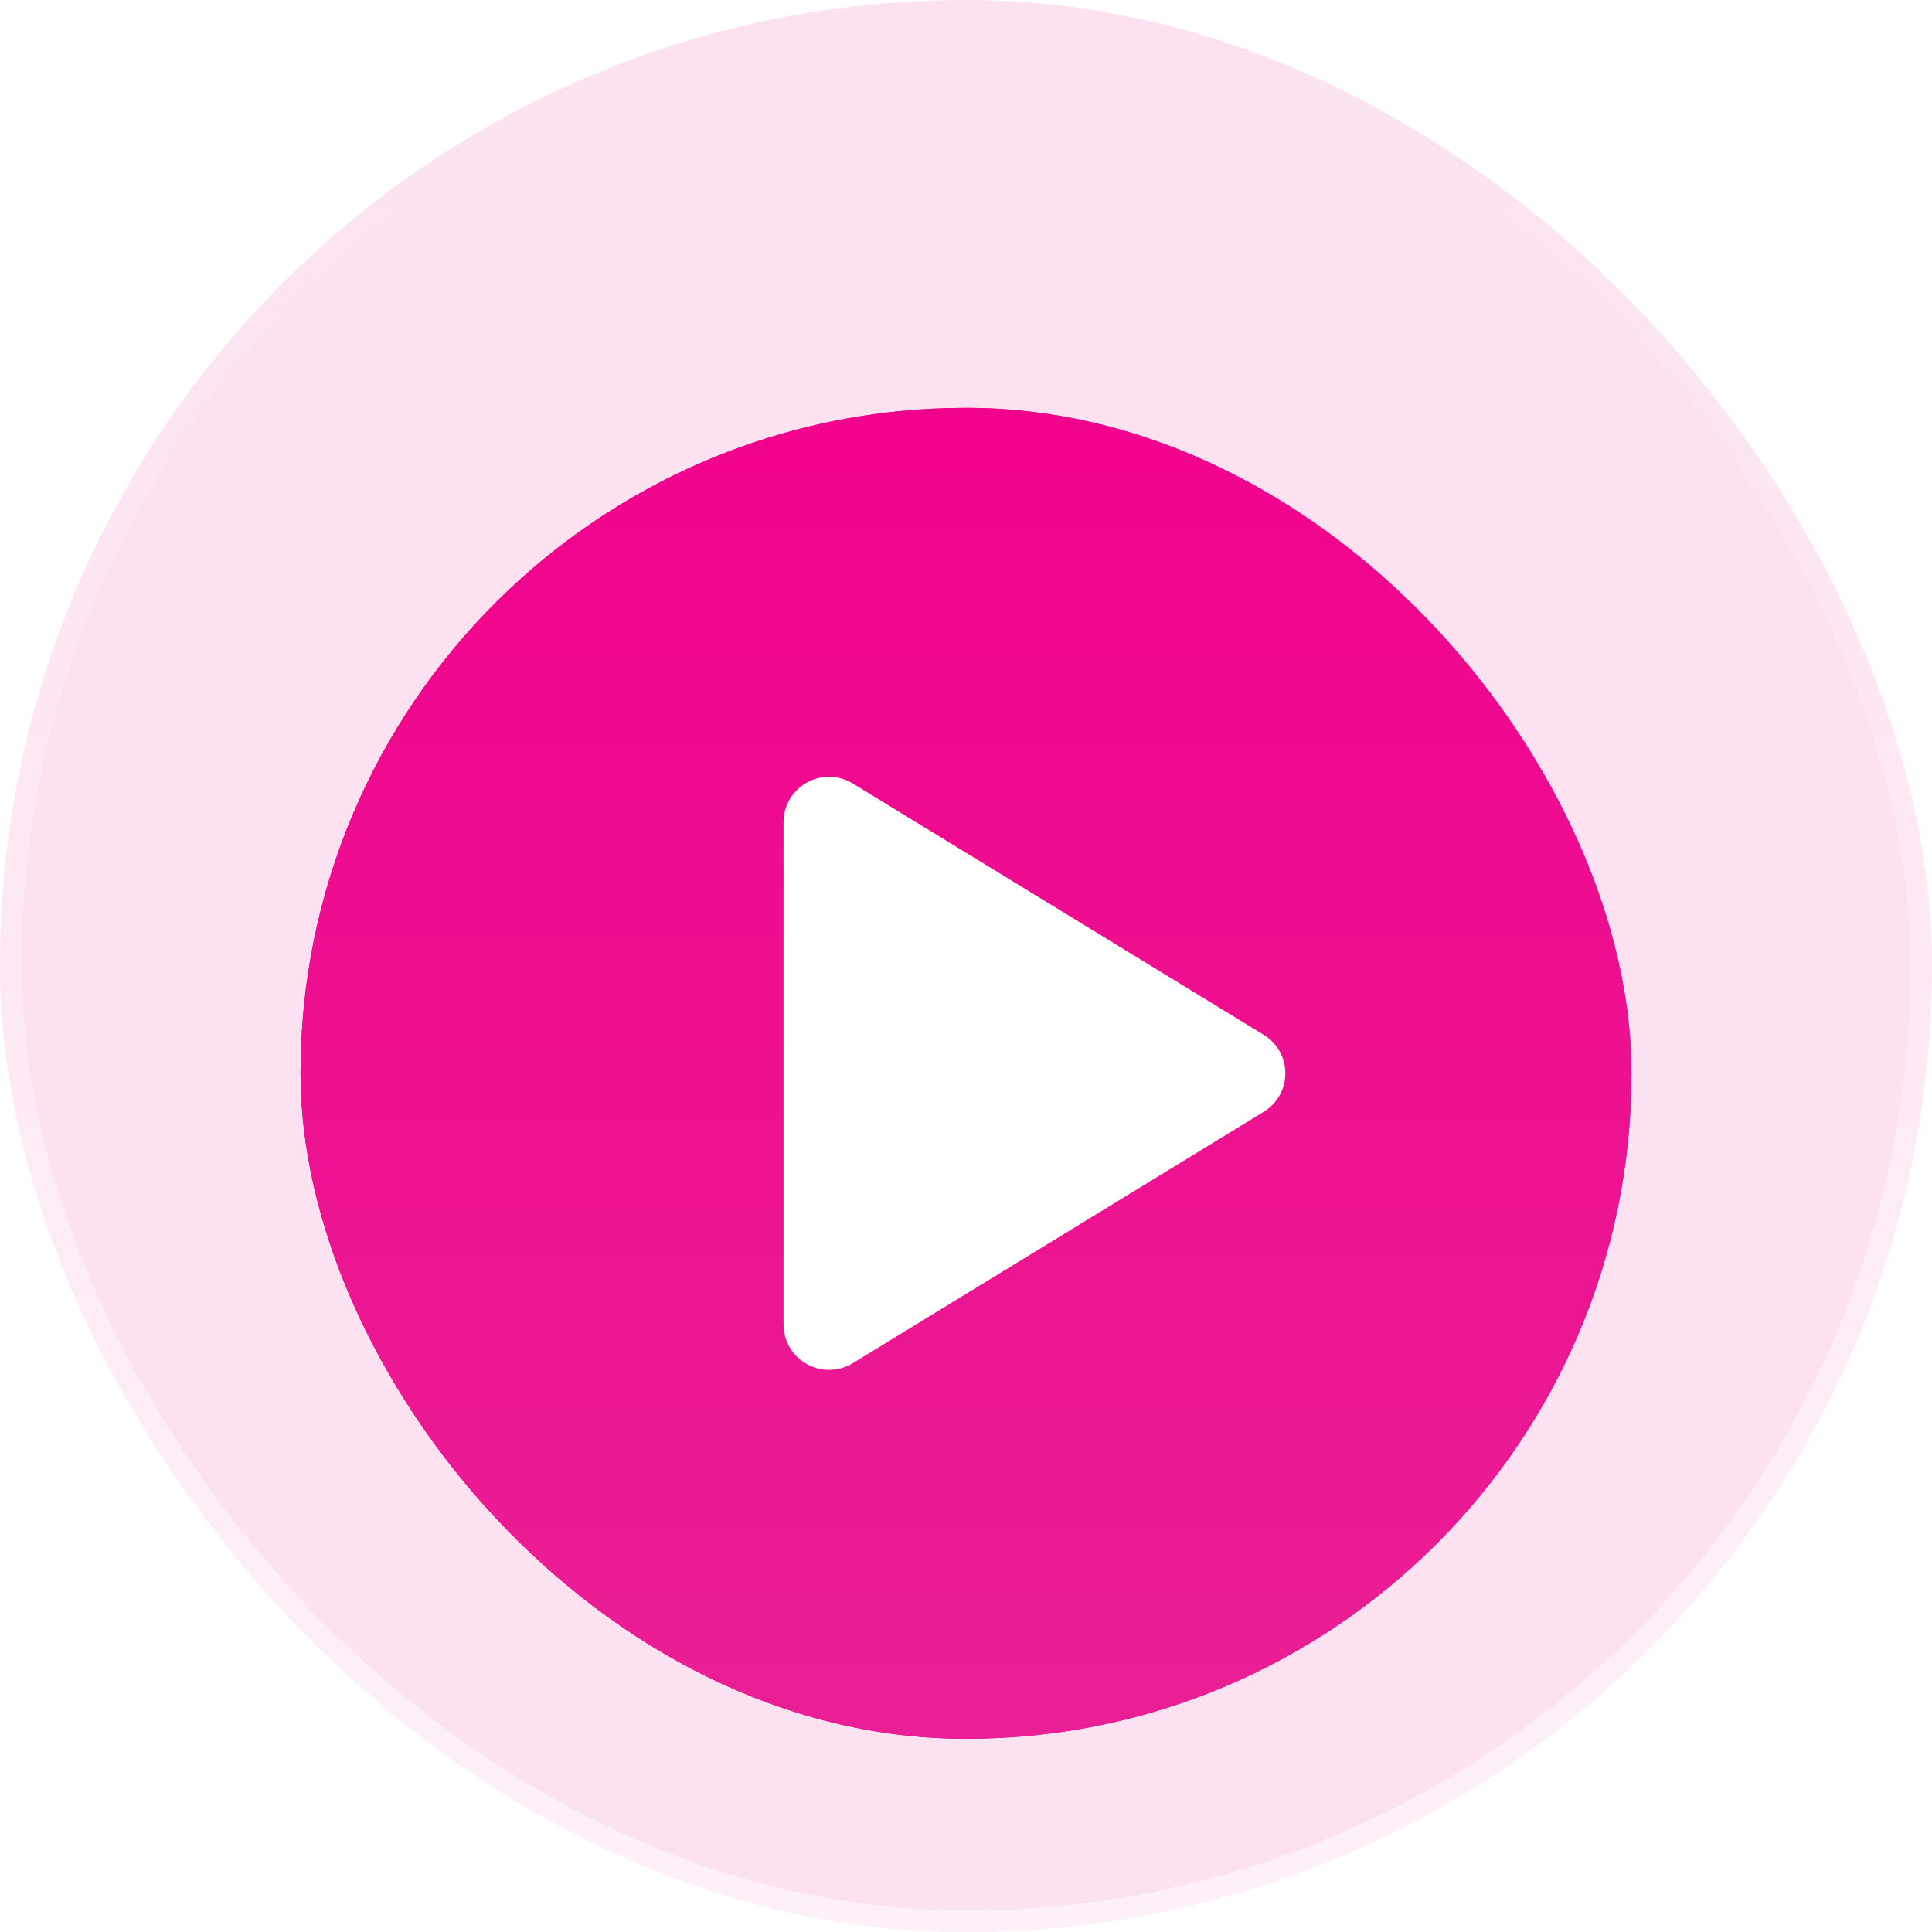 <svg width="90" height="90" viewBox="0 0 90 90" fill="none" xmlns="http://www.w3.org/2000/svg">
<rect width="90" height="90" rx="45" fill="#F26EBB" fill-opacity="0.2"/>
<rect x="0.5" y="0.5" width="89" height="89" rx="44.5" stroke="url(#paint0_linear_2026_1794)" stroke-opacity="0.5"/>
<g filter="url(#filter0_ii_2026_1794)">
<rect x="14" y="14" width="62" height="62" rx="31" fill="#E10083"/>
<rect x="14" y="14" width="62" height="62" rx="31" fill="url(#paint1_linear_2026_1794)"/>
<g clip-path="url(#clip0_2026_1794)">
<path d="M59.875 45C59.876 45.361 59.783 45.716 59.606 46.03C59.43 46.344 59.174 46.608 58.866 46.794L39.73 58.5C39.407 58.698 39.038 58.806 38.66 58.813C38.281 58.82 37.908 58.726 37.578 58.54C37.252 58.358 36.98 58.091 36.79 57.769C36.601 57.446 36.501 57.079 36.5 56.705V33.295C36.501 32.921 36.601 32.554 36.79 32.231C36.98 31.909 37.252 31.642 37.578 31.46C37.908 31.274 38.281 31.18 38.66 31.187C39.038 31.194 39.407 31.302 39.73 31.5L58.866 43.206C59.174 43.392 59.43 43.656 59.606 43.97C59.783 44.285 59.876 44.639 59.875 45Z" fill="white"/>
</g>
</g>
<defs>
<filter id="filter0_ii_2026_1794" x="14" y="14" width="62" height="66" filterUnits="userSpaceOnUse" color-interpolation-filters="sRGB">
<feFlood flood-opacity="0" result="BackgroundImageFix"/>
<feBlend mode="normal" in="SourceGraphic" in2="BackgroundImageFix" result="shape"/>
<feColorMatrix in="SourceAlpha" type="matrix" values="0 0 0 0 0 0 0 0 0 0 0 0 0 0 0 0 0 0 127 0" result="hardAlpha"/>
<feOffset dy="1"/>
<feGaussianBlur stdDeviation="0.5"/>
<feComposite in2="hardAlpha" operator="arithmetic" k2="-1" k3="1"/>
<feColorMatrix type="matrix" values="0 0 0 0 1 0 0 0 0 1 0 0 0 0 1 0 0 0 0.1 0"/>
<feBlend mode="normal" in2="shape" result="effect1_innerShadow_2026_1794"/>
<feColorMatrix in="SourceAlpha" type="matrix" values="0 0 0 0 0 0 0 0 0 0 0 0 0 0 0 0 0 0 127 0" result="hardAlpha"/>
<feOffset dy="4"/>
<feGaussianBlur stdDeviation="2"/>
<feComposite in2="hardAlpha" operator="arithmetic" k2="-1" k3="1"/>
<feColorMatrix type="matrix" values="0 0 0 0 1 0 0 0 0 1 0 0 0 0 1 0 0 0 0.3 0"/>
<feBlend mode="normal" in2="effect1_innerShadow_2026_1794" result="effect2_innerShadow_2026_1794"/>
</filter>
<linearGradient id="paint0_linear_2026_1794" x1="45" y1="0" x2="45" y2="90" gradientUnits="userSpaceOnUse">
<stop stop-color="white" stop-opacity="0"/>
<stop offset="1" stop-color="white"/>
</linearGradient>
<linearGradient id="paint1_linear_2026_1794" x1="45" y1="14" x2="45" y2="99.034" gradientUnits="userSpaceOnUse">
<stop stop-color="#F1028D"/>
<stop offset="1" stop-color="#E72A98"/>
</linearGradient>
<clipPath id="clip0_2026_1794">
<rect width="34" height="34" fill="white" transform="translate(28 28)"/>
</clipPath>
</defs>
</svg>
